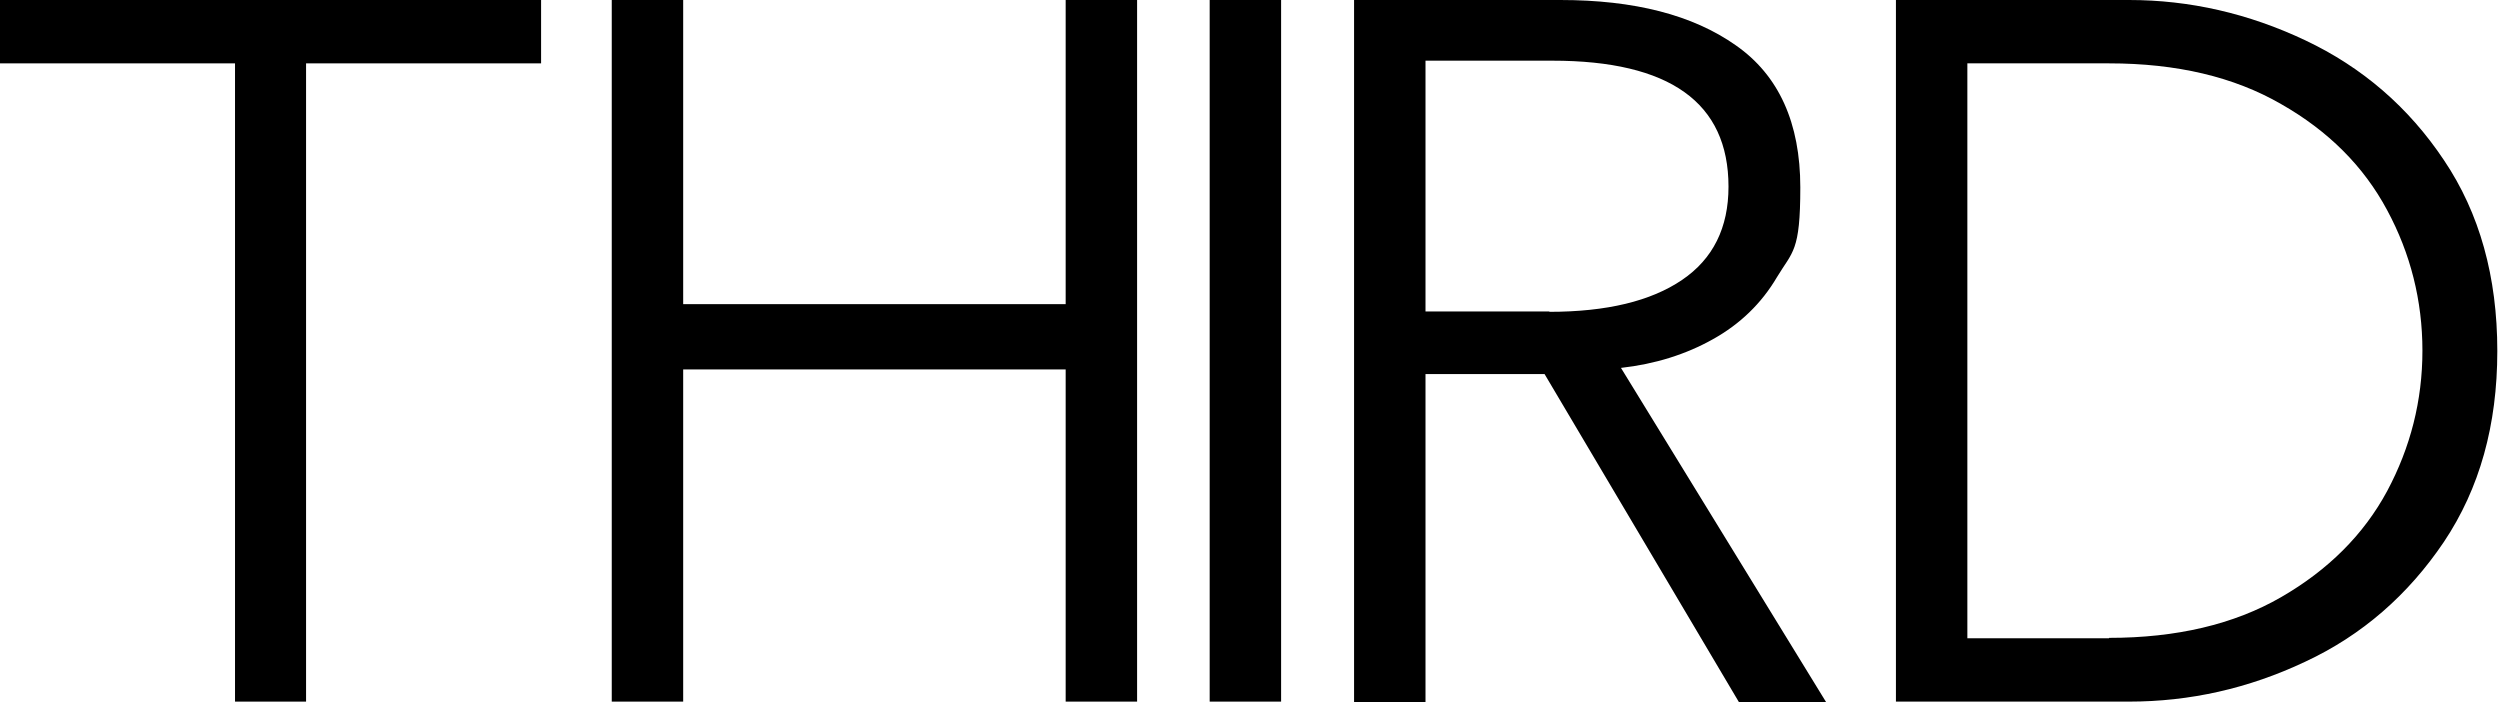 <svg width="651" height="183" viewBox="0 0 651 183" fill="none" xmlns="http://www.w3.org/2000/svg">
<path d="M79.8 182.7H61.2V16.5H0V0H140.9V16.5H79.7V182.7H79.8Z" fill="black"/>
<path d="M177.9 182.7H159.3V0H177.9V79.2H277.5V0H296.1V182.7H277.5V96.2H177.9V182.7Z" fill="black"/>
<path d="M333.6 182.7H315V0H333.6V182.7Z" fill="black"/>
<path d="M352.6 182.7V0H406.3C425.6 0 440.8 3.9 452 11.8C463.2 19.6 468.8 32 468.8 48.8C468.8 65.6 466.8 65.4 462.7 72.2C458.7 79 453.1 84.4 446.1 88.3C439 92.3 431 94.8 422.1 95.8L475.5 182.8H452.8L402.2 97.4H371.2V182.8H352.6V182.7ZM403.4 81.2C418.4 81.2 429.9 78.4 438 72.9C446.1 67.4 450.1 59.3 450.1 48.6C450.1 26.7 434.8 15.8 404.2 15.8H371.2V81.1H403.5L403.4 81.2Z" fill="black"/>
<path d="M493.7 182.7V0H554.4C570.2 0 585.5 3.5 600.3 10.5C615.1 17.5 627.2 27.9 636.4 41.7C645.7 55.5 650.3 72.1 650.3 91.4C650.3 110.7 645.7 127.2 636.4 141.1C627.1 154.9 615.1 165.4 600.3 172.3C585.5 179.3 570.2 182.7 554.4 182.7H493.7ZM549.2 166.1C566.7 166.1 581.7 162.6 594 155.5C606.3 148.4 615.5 139.2 621.6 127.9C627.7 116.5 630.8 104.3 630.8 91.3C630.8 78.3 627.7 66 621.6 54.7C615.5 43.3 606.3 34.1 594 27.1C581.7 20 566.8 16.5 549.2 16.5H512.3V166.2H549.2V166.1Z" fill="black"/>
</svg>
